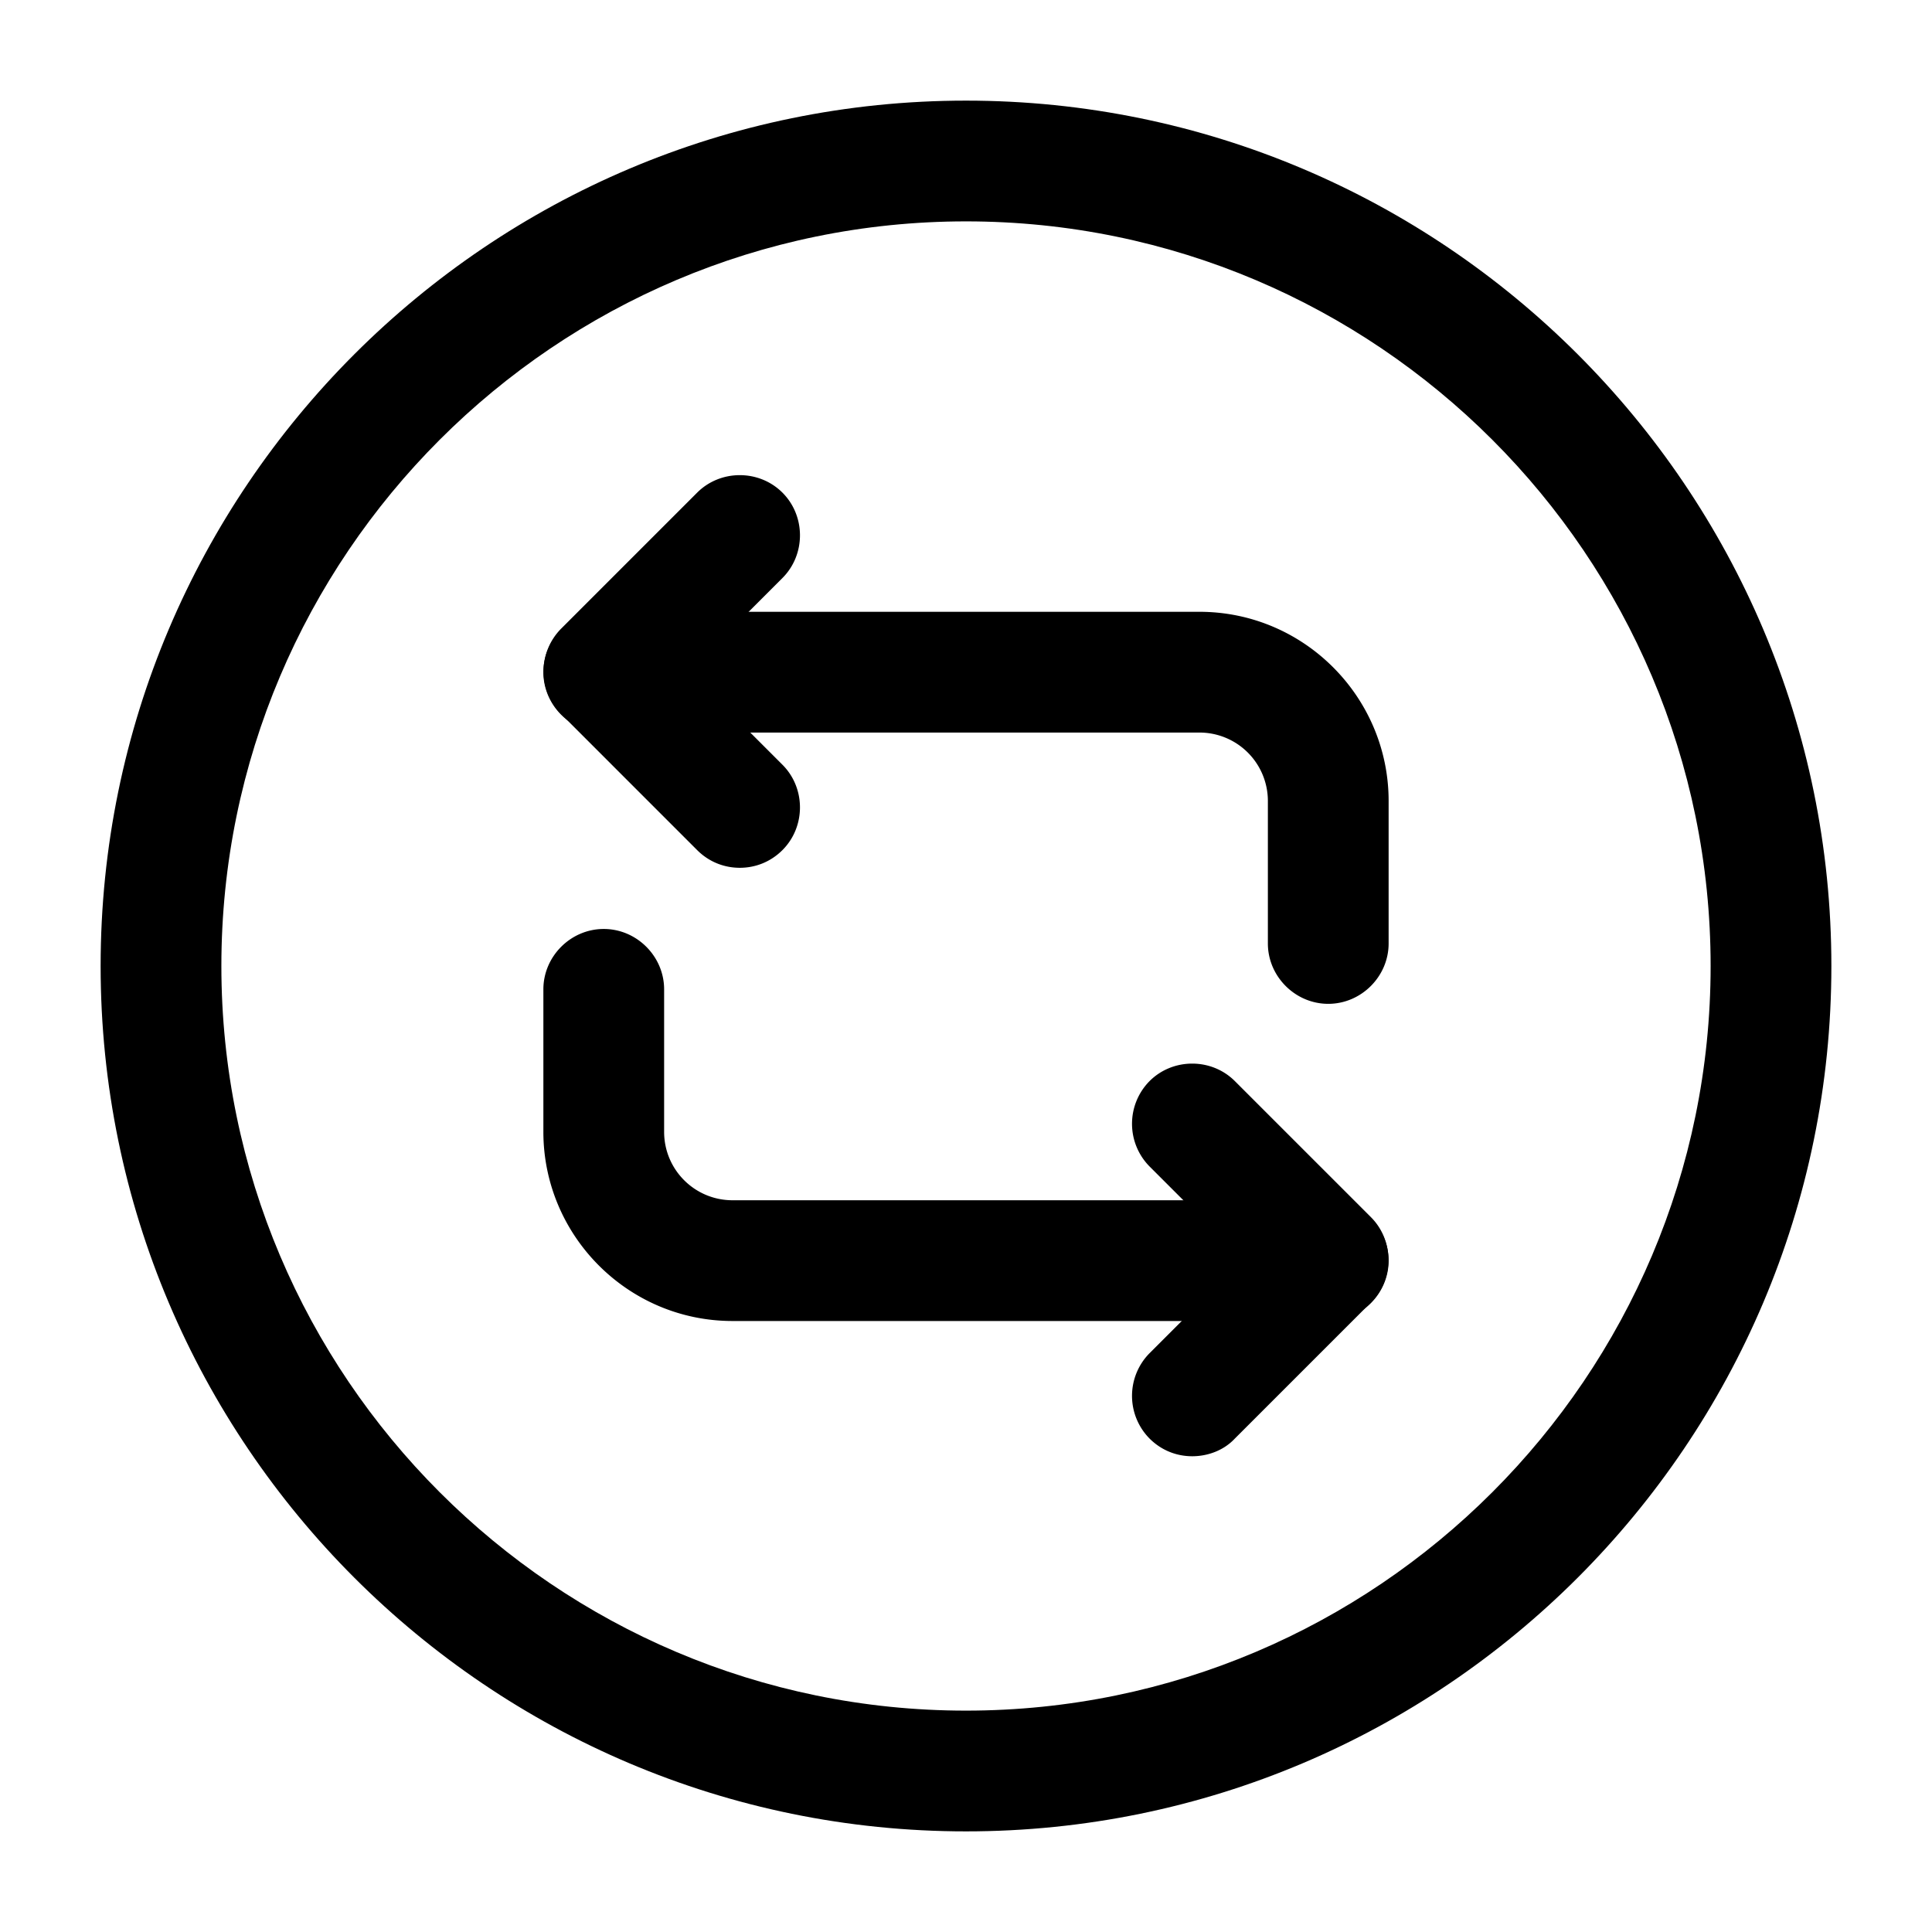 <svg xmlns="http://www.w3.org/2000/svg" viewBox="0 0 24 24" fill="currentColor" aria-hidden="true">
  <path d="M16.5 12.47c-.41 0-.75-.34-.75-.75V9.95a.85.85 0 00-.85-.85H7.5c-.41 0-.75-.34-.75-.75s.34-.75.75-.75h7.4c1.3 0 2.35 1.06 2.35 2.35v1.77c0 .41-.34.75-.75.75z"/>
  <path d="M9.19 10.78c-.19 0-.38-.07-.53-.22L6.97 8.87a.754.754 0 010-1.06l1.69-1.69c.29-.29.77-.29 1.06 0 .29.29.29.77 0 1.06L8.56 8.34 9.72 9.5c.29.29.29.77 0 1.06-.15.15-.34.22-.53.22zM16.5 16.41H9.1c-1.3 0-2.35-1.06-2.35-2.35v-1.77c0-.41.34-.75.75-.75s.75.34.75.75v1.77c0 .47.38.85.85.85h7.4c.41 0 .75.34.75.75s-.34.75-.75.75z"/>
  <path d="M14.81 18.09c-.19 0-.38-.07-.53-.22a.754.754 0 010-1.06l1.16-1.16-1.16-1.16a.754.754 0 010-1.06c.29-.29.77-.29 1.06 0l1.69 1.69c.29.29.29.77 0 1.06l-1.69 1.69c-.14.15-.34.22-.53.22z"/>
  <path d="M12 22.75C6.07 22.75 1.25 17.93 1.25 12S6.07 1.25 12 1.25 22.75 6.07 22.75 12 17.93 22.75 12 22.75zm0-20C6.9 2.75 2.75 6.9 2.75 12S6.9 21.25 12 21.25s9.25-4.15 9.25-9.25S17.1 2.75 12 2.75z"/>
</svg>
